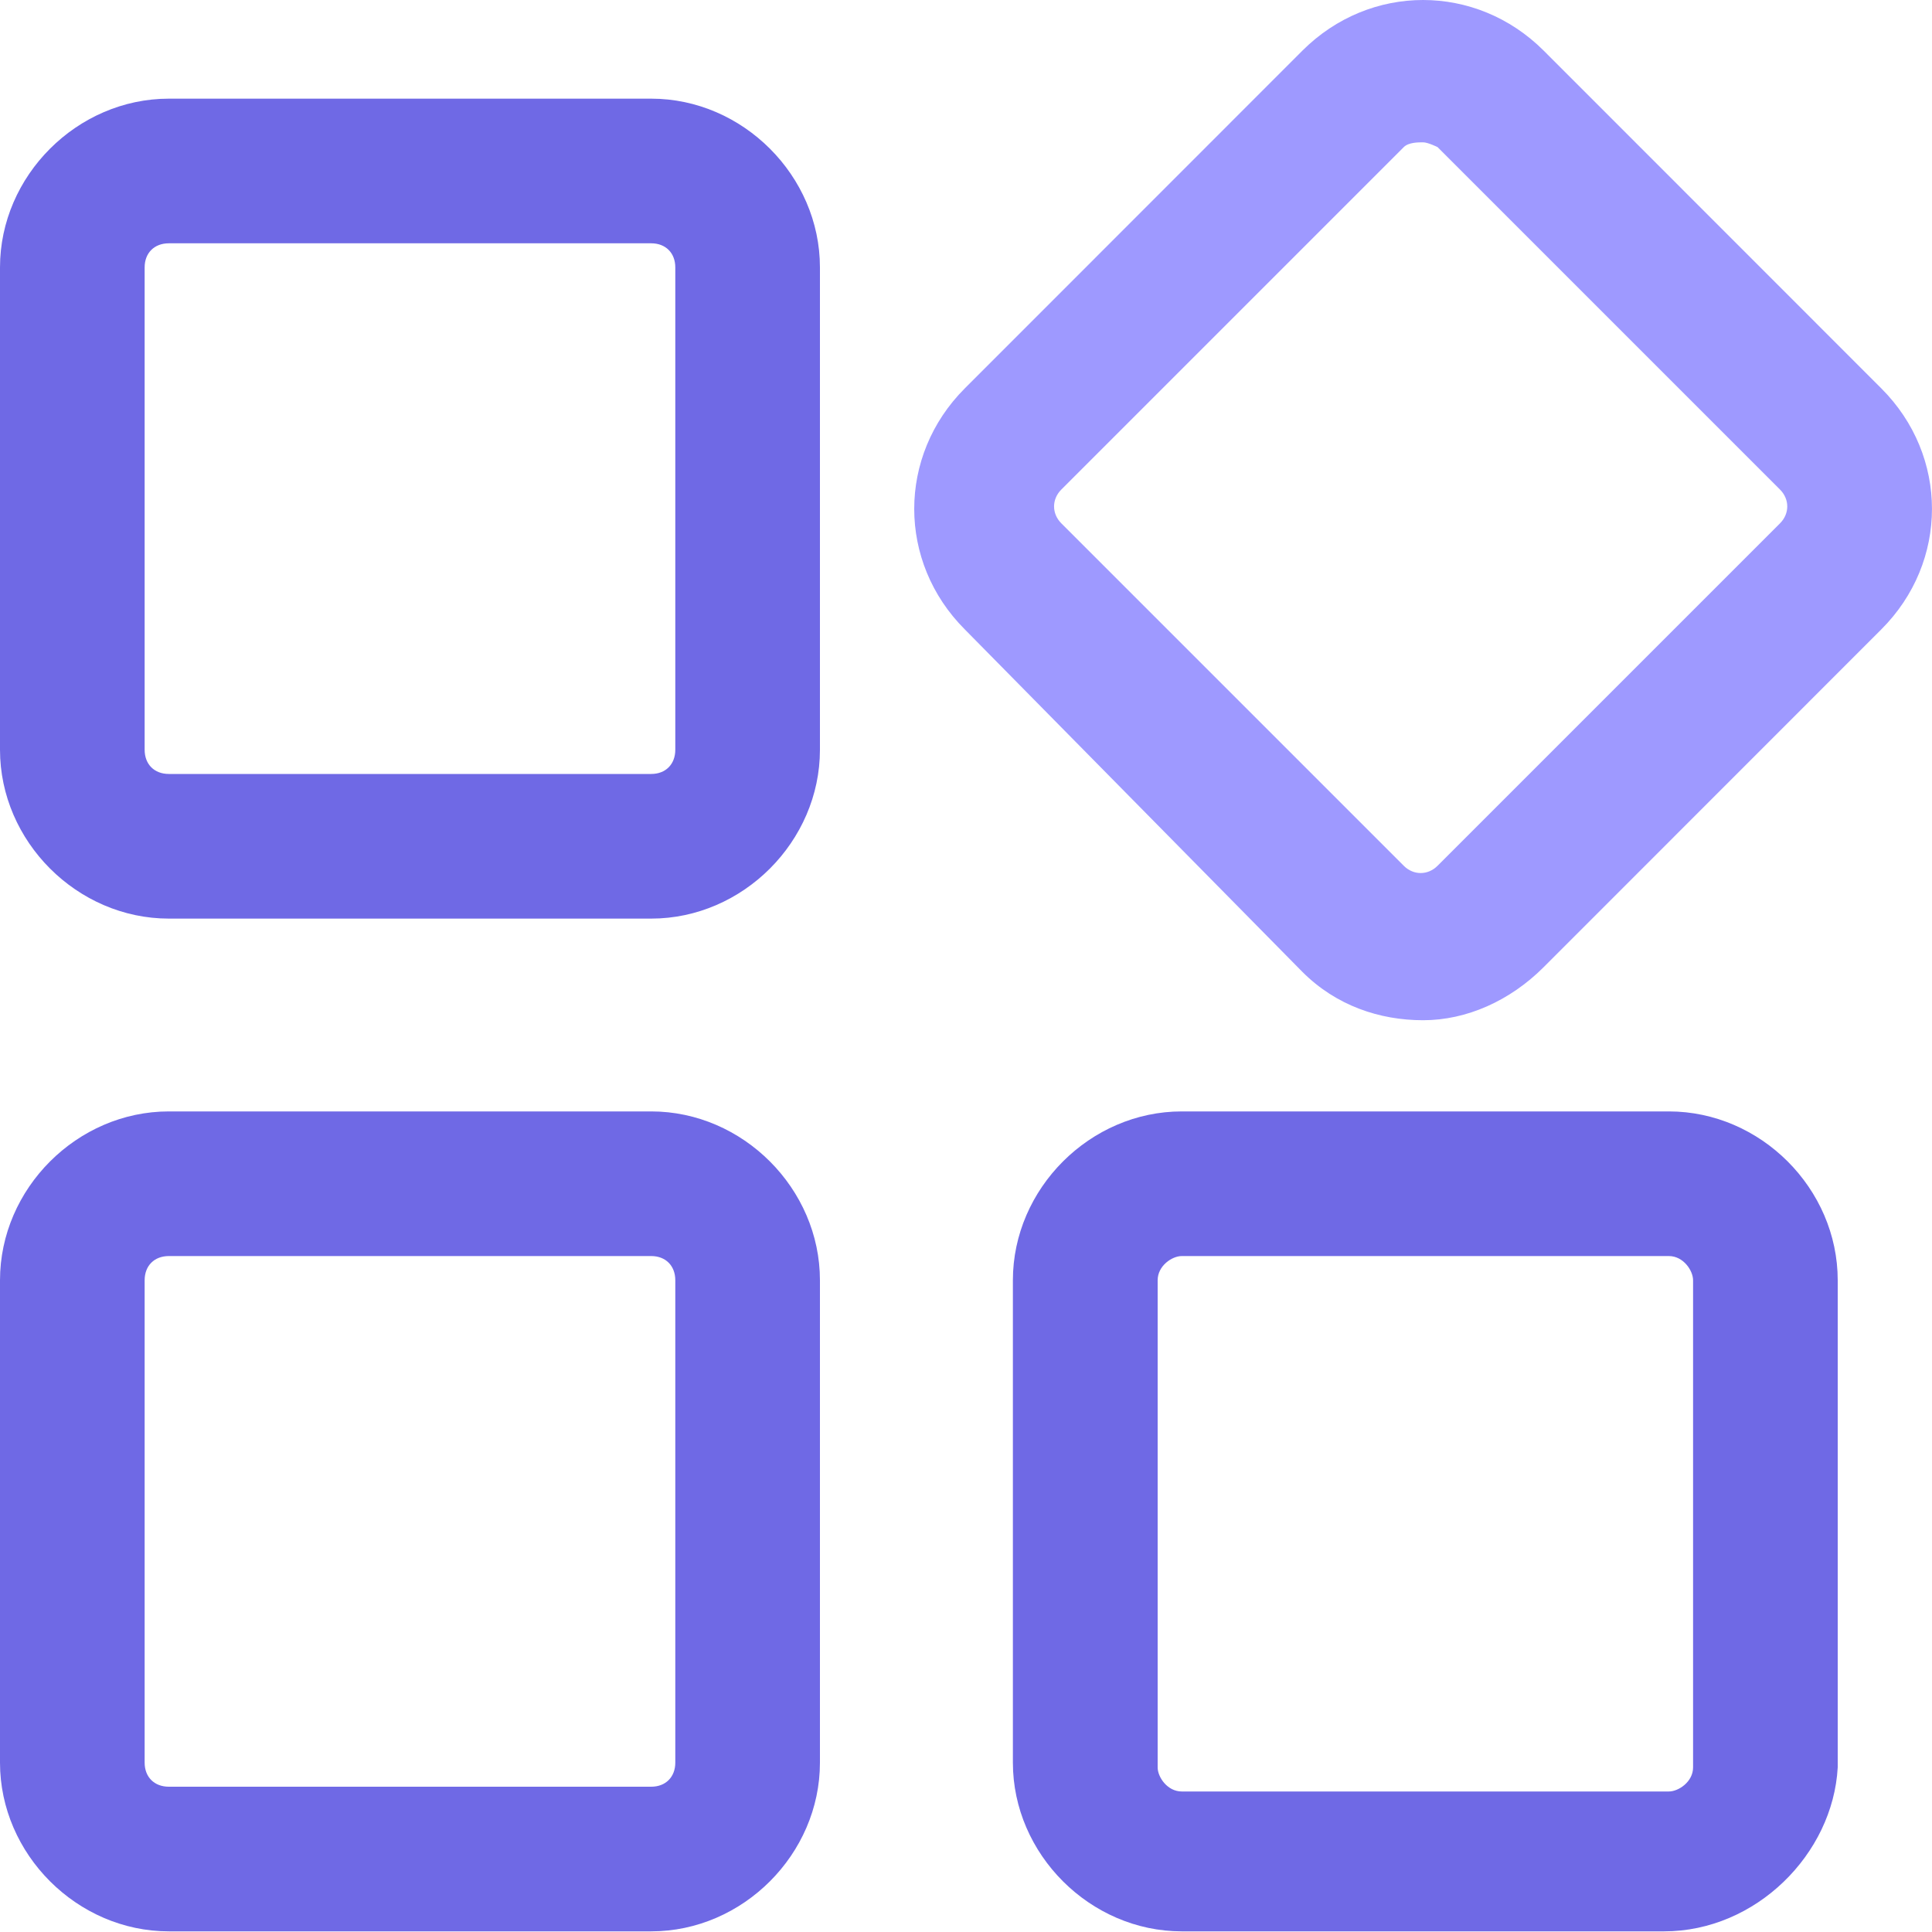 <svg width="15" height="15" viewBox="0 0 15 15" fill="none" xmlns="http://www.w3.org/2000/svg">
<path d="M5.056 7.132H1.311C0.599 7.132 0 6.533 0 5.821V2.076C0 1.365 0.599 0.766 1.311 0.766H5.056C5.767 0.766 6.366 1.365 6.366 2.076V5.821C6.366 6.533 5.767 7.132 5.056 7.132ZM1.311 1.889C1.198 1.889 1.123 1.964 1.123 2.076V5.821C1.123 5.934 1.198 6.009 1.311 6.009H5.056C5.168 6.009 5.243 5.934 5.243 5.821V2.076C5.243 1.964 5.168 1.889 5.056 1.889H1.311Z" fill="#6F69E5"/>
<path d="M11.049 7.921C10.711 7.921 10.374 7.808 10.112 7.546L7.491 4.887C6.967 4.363 6.967 3.539 7.491 3.015L10.112 0.393C10.637 -0.131 11.46 -0.131 11.985 0.393L14.606 3.015C15.131 3.539 15.131 4.363 14.606 4.887L11.985 7.509C11.723 7.771 11.386 7.921 11.049 7.921ZM11.049 1.105C11.011 1.105 10.936 1.105 10.899 1.142L8.24 3.801C8.165 3.876 8.165 3.988 8.24 4.063L10.899 6.722C10.974 6.797 11.086 6.797 11.161 6.722L13.82 4.063C13.895 3.988 13.895 3.876 13.82 3.801L11.161 1.142C11.161 1.142 11.086 1.105 11.049 1.105Z" fill="#9E99FF"/>
<path d="M5.056 14.995H1.311C0.599 14.995 0 14.396 0 13.685V9.94C0 9.228 0.599 8.629 1.311 8.629H5.056C5.767 8.629 6.366 9.228 6.366 9.94V13.685C6.366 14.396 5.767 14.995 5.056 14.995ZM1.311 9.752C1.198 9.752 1.123 9.827 1.123 9.94V13.685C1.123 13.797 1.198 13.872 1.311 13.872H5.056C5.168 13.872 5.243 13.797 5.243 13.685V9.94C5.243 9.827 5.168 9.752 5.056 9.752H1.311ZM12.92 14.995H9.175C8.464 14.995 7.864 14.396 7.864 13.685V9.94C7.864 9.228 8.464 8.629 9.175 8.629H12.957C13.669 8.629 14.268 9.228 14.268 9.94V13.722C14.231 14.396 13.632 14.995 12.92 14.995ZM9.175 9.752C9.1 9.752 8.988 9.827 8.988 9.94V13.722C8.988 13.797 9.063 13.909 9.175 13.909H12.957C13.032 13.909 13.145 13.834 13.145 13.722V9.94C13.145 9.865 13.07 9.752 12.957 9.752H9.175Z" fill="#6F69E5"/>
</svg>
